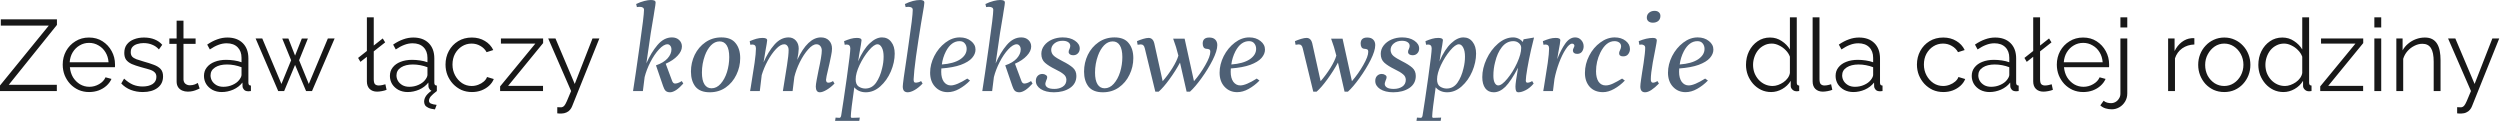 <svg width="842" height="41" viewBox="0 0 842 41" fill="none" xmlns="http://www.w3.org/2000/svg">
<path d="M-8.08388e-07 28.79L16.422 8.628H0.272V6.52H19.176V8.39L2.958 28.552H19.142V30.66H-8.08388e-07V28.79ZM29.998 31C28.728 31 27.55 30.762 26.462 30.286C25.374 29.787 24.433 29.119 23.64 28.28C22.846 27.419 22.223 26.433 21.77 25.322C21.339 24.211 21.124 23.021 21.124 21.752C21.124 20.097 21.498 18.579 22.246 17.196C23.016 15.813 24.07 14.714 25.408 13.898C26.745 13.059 28.264 12.64 29.964 12.64C31.709 12.64 33.228 13.059 34.52 13.898C35.834 14.737 36.866 15.847 37.614 17.23C38.362 18.59 38.736 20.086 38.736 21.718C38.736 21.899 38.736 22.081 38.736 22.262C38.736 22.421 38.724 22.545 38.702 22.636H23.538C23.651 23.905 24.002 25.039 24.592 26.036C25.204 27.011 25.986 27.793 26.938 28.382C27.912 28.949 28.966 29.232 30.1 29.232C31.256 29.232 32.344 28.937 33.364 28.348C34.406 27.759 35.132 26.988 35.54 26.036L37.546 26.58C37.183 27.419 36.628 28.178 35.88 28.858C35.132 29.538 34.248 30.071 33.228 30.456C32.23 30.819 31.154 31 29.998 31ZM23.47 20.97H36.56C36.469 19.678 36.118 18.545 35.506 17.57C34.916 16.595 34.134 15.836 33.16 15.292C32.208 14.725 31.154 14.442 29.998 14.442C28.842 14.442 27.788 14.725 26.836 15.292C25.884 15.836 25.102 16.607 24.49 17.604C23.9 18.579 23.56 19.701 23.47 20.97ZM48.117 31C46.666 31 45.317 30.762 44.071 30.286C42.824 29.81 41.747 29.085 40.841 28.11L41.793 26.478C42.79 27.407 43.787 28.087 44.785 28.518C45.805 28.926 46.881 29.13 48.015 29.13C49.397 29.13 50.519 28.858 51.381 28.314C52.242 27.747 52.673 26.943 52.673 25.9C52.673 25.197 52.457 24.665 52.027 24.302C51.619 23.917 51.018 23.611 50.225 23.384C49.454 23.135 48.525 22.874 47.437 22.602C46.213 22.262 45.181 21.911 44.343 21.548C43.527 21.163 42.903 20.687 42.473 20.12C42.065 19.531 41.861 18.771 41.861 17.842C41.861 16.686 42.144 15.734 42.711 14.986C43.3 14.215 44.093 13.637 45.091 13.252C46.111 12.844 47.244 12.64 48.491 12.64C49.851 12.64 51.052 12.855 52.095 13.286C53.137 13.717 53.987 14.317 54.645 15.088L53.523 16.652C52.888 15.927 52.129 15.394 51.245 15.054C50.383 14.691 49.42 14.51 48.355 14.51C47.629 14.51 46.938 14.612 46.281 14.816C45.623 14.997 45.079 15.315 44.649 15.768C44.241 16.199 44.037 16.799 44.037 17.57C44.037 18.205 44.195 18.703 44.513 19.066C44.83 19.406 45.306 19.701 45.941 19.95C46.575 20.177 47.357 20.426 48.287 20.698C49.624 21.061 50.791 21.435 51.789 21.82C52.786 22.183 53.557 22.659 54.101 23.248C54.645 23.837 54.917 24.665 54.917 25.73C54.917 27.385 54.293 28.677 53.047 29.606C51.8 30.535 50.157 31 48.117 31ZM67.238 29.81C67.057 29.878 66.773 30.003 66.388 30.184C66.003 30.365 65.538 30.524 64.994 30.66C64.45 30.796 63.861 30.864 63.226 30.864C62.569 30.864 61.946 30.739 61.356 30.49C60.789 30.241 60.336 29.867 59.996 29.368C59.656 28.847 59.486 28.212 59.486 27.464V14.782H57.038V12.946H59.486V6.962H61.798V12.946H65.878V14.782H61.798V26.818C61.843 27.453 62.07 27.929 62.478 28.246C62.909 28.563 63.396 28.722 63.94 28.722C64.575 28.722 65.153 28.62 65.674 28.416C66.195 28.189 66.513 28.031 66.626 27.94L67.238 29.81ZM68.699 25.56C68.699 24.449 69.016 23.497 69.651 22.704C70.285 21.888 71.158 21.265 72.269 20.834C73.402 20.381 74.706 20.154 76.179 20.154C77.04 20.154 77.936 20.222 78.865 20.358C79.794 20.494 80.621 20.698 81.347 20.97V19.474C81.347 17.978 80.905 16.788 80.021 15.904C79.137 15.02 77.913 14.578 76.349 14.578C75.397 14.578 74.456 14.759 73.527 15.122C72.62 15.462 71.668 15.972 70.671 16.652L69.787 15.02C70.943 14.227 72.076 13.637 73.187 13.252C74.297 12.844 75.431 12.64 76.587 12.64C78.763 12.64 80.486 13.263 81.755 14.51C83.024 15.757 83.659 17.479 83.659 19.678V27.872C83.659 28.189 83.727 28.427 83.863 28.586C83.999 28.722 84.214 28.801 84.509 28.824V30.66C84.26 30.683 84.044 30.705 83.863 30.728C83.681 30.751 83.546 30.751 83.455 30.728C82.888 30.705 82.457 30.524 82.163 30.184C81.868 29.844 81.71 29.481 81.687 29.096L81.653 27.804C80.859 28.824 79.828 29.617 78.559 30.184C77.29 30.728 75.998 31 74.683 31C73.549 31 72.518 30.762 71.589 30.286C70.682 29.787 69.968 29.13 69.447 28.314C68.948 27.475 68.699 26.557 68.699 25.56ZM80.565 26.92C80.814 26.603 81.007 26.297 81.143 26.002C81.279 25.707 81.347 25.447 81.347 25.22V22.636C80.576 22.341 79.772 22.115 78.933 21.956C78.117 21.797 77.29 21.718 76.451 21.718C74.796 21.718 73.459 22.047 72.439 22.704C71.419 23.361 70.909 24.257 70.909 25.39C70.909 26.047 71.079 26.671 71.419 27.26C71.759 27.827 72.257 28.303 72.915 28.688C73.572 29.051 74.343 29.232 75.227 29.232C76.338 29.232 77.369 29.017 78.321 28.586C79.296 28.155 80.043 27.6 80.565 26.92ZM110.427 12.946H112.705L105.089 30.66H103.083L99.377 21.854L95.705 30.66H93.699L86.083 12.946H88.327L94.787 28.28L98.051 20.29L95.059 12.98H97.133L99.377 18.726L101.655 12.98H103.695L100.737 20.29L104.001 28.28L110.427 12.946ZM121.392 20.834L120.61 19.508L128.906 12.946L129.722 14.272L121.392 20.834ZM123.568 5.84H125.88V26.648C125.88 27.532 126.028 28.11 126.322 28.382C126.64 28.654 127.036 28.79 127.512 28.79C127.92 28.79 128.328 28.745 128.736 28.654C129.144 28.563 129.496 28.473 129.79 28.382L130.198 30.252C129.768 30.433 129.235 30.581 128.6 30.694C127.988 30.807 127.456 30.864 127.002 30.864C125.96 30.864 125.121 30.558 124.486 29.946C123.874 29.334 123.568 28.495 123.568 27.43V5.84ZM131.32 25.56C131.32 24.449 131.637 23.497 132.272 22.704C132.907 21.888 133.779 21.265 134.89 20.834C136.023 20.381 137.327 20.154 138.8 20.154C139.661 20.154 140.557 20.222 141.486 20.358C142.415 20.494 143.243 20.698 143.968 20.97V19.474C143.968 17.978 143.526 16.788 142.642 15.904C141.758 15.02 140.534 14.578 138.97 14.578C138.018 14.578 137.077 14.759 136.148 15.122C135.241 15.462 134.289 15.972 133.292 16.652L132.408 15.02C133.564 14.227 134.697 13.637 135.808 13.252C136.919 12.844 138.052 12.64 139.208 12.64C141.384 12.64 143.107 13.263 144.376 14.51C145.645 15.757 146.28 17.479 146.28 19.678V27.872C146.28 28.189 146.348 28.427 146.484 28.586C146.62 28.722 146.835 28.801 147.13 28.824V30.66C146.881 30.683 146.665 30.705 146.484 30.728C146.303 30.751 146.167 30.751 146.076 30.728C145.509 30.705 145.079 30.524 144.784 30.184C144.489 29.844 144.331 29.481 144.308 29.096L144.274 27.804C143.481 28.824 142.449 29.617 141.18 30.184C139.911 30.728 138.619 31 137.304 31C136.171 31 135.139 30.762 134.21 30.286C133.303 29.787 132.589 29.13 132.068 28.314C131.569 27.475 131.32 26.557 131.32 25.56ZM143.186 26.92C143.435 26.603 143.628 26.297 143.764 26.002C143.9 25.707 143.968 25.447 143.968 25.22V22.636C143.197 22.341 142.393 22.115 141.554 21.956C140.738 21.797 139.911 21.718 139.072 21.718C137.417 21.718 136.08 22.047 135.06 22.704C134.04 23.361 133.53 24.257 133.53 25.39C133.53 26.047 133.7 26.671 134.04 27.26C134.38 27.827 134.879 28.303 135.536 28.688C136.193 29.051 136.964 29.232 137.848 29.232C138.959 29.232 139.99 29.017 140.942 28.586C141.917 28.155 142.665 27.6 143.186 26.92ZM142.846 34.23C142.846 33.527 143.095 32.836 143.594 32.156C144.115 31.499 144.886 30.819 145.906 30.116H146.552L147.13 30.66C146.201 31.363 145.521 31.963 145.09 32.462C144.682 32.983 144.478 33.471 144.478 33.924C144.478 34.355 144.693 34.672 145.124 34.876C145.577 35.08 146.223 35.227 147.062 35.318L146.484 36.848C145.509 36.735 144.75 36.542 144.206 36.27C143.685 36.021 143.322 35.715 143.118 35.352C142.937 34.989 142.846 34.615 142.846 34.23ZM158.959 31C157.667 31 156.477 30.762 155.389 30.286C154.324 29.787 153.383 29.107 152.567 28.246C151.774 27.385 151.151 26.399 150.697 25.288C150.267 24.177 150.051 22.999 150.051 21.752C150.051 20.075 150.425 18.545 151.173 17.162C151.921 15.779 152.964 14.68 154.301 13.864C155.639 13.048 157.18 12.64 158.925 12.64C160.58 12.64 162.042 13.025 163.311 13.796C164.581 14.544 165.521 15.564 166.133 16.856L163.889 17.57C163.391 16.663 162.688 15.961 161.781 15.462C160.897 14.941 159.911 14.68 158.823 14.68C157.645 14.68 156.568 14.986 155.593 15.598C154.619 16.21 153.837 17.049 153.247 18.114C152.681 19.179 152.397 20.392 152.397 21.752C152.397 23.089 152.692 24.302 153.281 25.39C153.871 26.478 154.653 27.351 155.627 28.008C156.602 28.643 157.679 28.96 158.857 28.96C159.628 28.96 160.365 28.824 161.067 28.552C161.793 28.28 162.416 27.917 162.937 27.464C163.481 26.988 163.844 26.478 164.025 25.934L166.303 26.614C165.986 27.453 165.453 28.212 164.705 28.892C163.98 29.549 163.119 30.071 162.121 30.456C161.147 30.819 160.093 31 158.959 31ZM168.439 29.096L180.305 14.68H168.711V12.946H182.923V14.51L171.125 28.926H182.889V30.66H168.439V29.096ZM187.69 36.1C188.007 36.123 188.313 36.134 188.608 36.134C188.902 36.157 189.118 36.145 189.254 36.1C189.526 36.055 189.786 35.896 190.036 35.624C190.285 35.352 190.58 34.831 190.92 34.06C191.26 33.289 191.736 32.156 192.348 30.66L184.63 12.946H187.078L193.572 28.28L199.556 12.946H201.868L192.688 35.794C192.529 36.225 192.291 36.621 191.974 36.984C191.656 37.369 191.26 37.664 190.784 37.868C190.33 38.095 189.764 38.219 189.084 38.242C188.88 38.265 188.664 38.265 188.438 38.242C188.234 38.242 187.984 38.219 187.69 38.174V36.1ZM588.051 21.854C588.051 20.177 588.391 18.647 589.071 17.264C589.773 15.859 590.737 14.737 591.961 13.898C593.185 13.059 594.579 12.64 596.143 12.64C597.616 12.64 598.931 13.037 600.087 13.83C601.265 14.601 602.183 15.541 602.841 16.652V5.84H605.153V27.872C605.153 28.189 605.221 28.427 605.357 28.586C605.493 28.722 605.697 28.801 605.969 28.824V30.66C605.515 30.728 605.164 30.751 604.915 30.728C604.439 30.705 604.019 30.513 603.657 30.15C603.294 29.787 603.113 29.391 603.113 28.96V27.226C602.41 28.382 601.458 29.3 600.257 29.98C599.055 30.66 597.809 31 596.517 31C595.293 31 594.159 30.751 593.117 30.252C592.097 29.753 591.201 29.073 590.431 28.212C589.683 27.351 589.093 26.376 588.663 25.288C588.255 24.177 588.051 23.033 588.051 21.854ZM602.841 24.574V19.1C602.546 18.284 602.07 17.547 601.413 16.89C600.755 16.21 600.007 15.677 599.169 15.292C598.353 14.884 597.537 14.68 596.721 14.68C595.769 14.68 594.907 14.884 594.137 15.292C593.366 15.677 592.697 16.21 592.131 16.89C591.587 17.57 591.167 18.341 590.873 19.202C590.578 20.063 590.431 20.947 590.431 21.854C590.431 22.806 590.589 23.713 590.907 24.574C591.247 25.435 591.723 26.206 592.335 26.886C592.947 27.543 593.649 28.053 594.443 28.416C595.236 28.779 596.097 28.96 597.027 28.96C597.616 28.96 598.228 28.847 598.863 28.62C599.497 28.393 600.098 28.087 600.665 27.702C601.254 27.294 601.741 26.818 602.127 26.274C602.512 25.73 602.75 25.163 602.841 24.574ZM610.493 5.84H612.805V26.648C612.805 27.532 612.964 28.11 613.281 28.382C613.598 28.654 613.984 28.79 614.437 28.79C614.845 28.79 615.253 28.745 615.661 28.654C616.069 28.563 616.42 28.473 616.715 28.382L617.123 30.252C616.692 30.433 616.16 30.581 615.525 30.694C614.913 30.807 614.38 30.864 613.927 30.864C612.884 30.864 612.046 30.558 611.411 29.946C610.799 29.334 610.493 28.495 610.493 27.43V5.84ZM618.227 25.56C618.227 24.449 618.544 23.497 619.179 22.704C619.813 21.888 620.686 21.265 621.797 20.834C622.93 20.381 624.233 20.154 625.707 20.154C626.568 20.154 627.463 20.222 628.393 20.358C629.322 20.494 630.149 20.698 630.875 20.97V19.474C630.875 17.978 630.433 16.788 629.549 15.904C628.665 15.02 627.441 14.578 625.877 14.578C624.925 14.578 623.984 14.759 623.055 15.122C622.148 15.462 621.196 15.972 620.199 16.652L619.315 15.02C620.471 14.227 621.604 13.637 622.715 13.252C623.825 12.844 624.959 12.64 626.115 12.64C628.291 12.64 630.013 13.263 631.283 14.51C632.552 15.757 633.187 17.479 633.187 19.678V27.872C633.187 28.189 633.255 28.427 633.391 28.586C633.527 28.722 633.742 28.801 634.037 28.824V30.66C633.787 30.683 633.572 30.705 633.391 30.728C633.209 30.751 633.073 30.751 632.983 30.728C632.416 30.705 631.985 30.524 631.691 30.184C631.396 29.844 631.237 29.481 631.215 29.096L631.181 27.804C630.387 28.824 629.356 29.617 628.087 30.184C626.817 30.728 625.525 31 624.211 31C623.077 31 622.046 30.762 621.117 30.286C620.21 29.787 619.496 29.13 618.975 28.314C618.476 27.475 618.227 26.557 618.227 25.56ZM630.093 26.92C630.342 26.603 630.535 26.297 630.671 26.002C630.807 25.707 630.875 25.447 630.875 25.22V22.636C630.104 22.341 629.299 22.115 628.461 21.956C627.645 21.797 626.817 21.718 625.979 21.718C624.324 21.718 622.987 22.047 621.967 22.704C620.947 23.361 620.437 24.257 620.437 25.39C620.437 26.047 620.607 26.671 620.947 27.26C621.287 27.827 621.785 28.303 622.443 28.688C623.1 29.051 623.871 29.232 624.755 29.232C625.865 29.232 626.897 29.017 627.849 28.586C628.823 28.155 629.571 27.6 630.093 26.92ZM654.532 31C653.24 31 652.05 30.762 650.962 30.286C649.897 29.787 648.956 29.107 648.14 28.246C647.347 27.385 646.723 26.399 646.27 25.288C645.839 24.177 645.624 22.999 645.624 21.752C645.624 20.075 645.998 18.545 646.746 17.162C647.494 15.779 648.537 14.68 649.874 13.864C651.211 13.048 652.753 12.64 654.498 12.64C656.153 12.64 657.615 13.025 658.884 13.796C660.153 14.544 661.094 15.564 661.706 16.856L659.462 17.57C658.963 16.663 658.261 15.961 657.354 15.462C656.47 14.941 655.484 14.68 654.396 14.68C653.217 14.68 652.141 14.986 651.166 15.598C650.191 16.21 649.409 17.049 648.82 18.114C648.253 19.179 647.97 20.392 647.97 21.752C647.97 23.089 648.265 24.302 648.854 25.39C649.443 26.478 650.225 27.351 651.2 28.008C652.175 28.643 653.251 28.96 654.43 28.96C655.201 28.96 655.937 28.824 656.64 28.552C657.365 28.28 657.989 27.917 658.51 27.464C659.054 26.988 659.417 26.478 659.598 25.934L661.876 26.614C661.559 27.453 661.026 28.212 660.278 28.892C659.553 29.549 658.691 30.071 657.694 30.456C656.719 30.819 655.665 31 654.532 31ZM664.08 25.56C664.08 24.449 664.397 23.497 665.032 22.704C665.667 21.888 666.539 21.265 667.65 20.834C668.783 20.381 670.087 20.154 671.56 20.154C672.421 20.154 673.317 20.222 674.246 20.358C675.175 20.494 676.003 20.698 676.728 20.97V19.474C676.728 17.978 676.286 16.788 675.402 15.904C674.518 15.02 673.294 14.578 671.73 14.578C670.778 14.578 669.837 14.759 668.908 15.122C668.001 15.462 667.049 15.972 666.052 16.652L665.168 15.02C666.324 14.227 667.457 13.637 668.568 13.252C669.679 12.844 670.812 12.64 671.968 12.64C674.144 12.64 675.867 13.263 677.136 14.51C678.405 15.757 679.04 17.479 679.04 19.678V27.872C679.04 28.189 679.108 28.427 679.244 28.586C679.38 28.722 679.595 28.801 679.89 28.824V30.66C679.641 30.683 679.425 30.705 679.244 30.728C679.063 30.751 678.927 30.751 678.836 30.728C678.269 30.705 677.839 30.524 677.544 30.184C677.249 29.844 677.091 29.481 677.068 29.096L677.034 27.804C676.241 28.824 675.209 29.617 673.94 30.184C672.671 30.728 671.379 31 670.064 31C668.931 31 667.899 30.762 666.97 30.286C666.063 29.787 665.349 29.13 664.828 28.314C664.329 27.475 664.08 26.557 664.08 25.56ZM675.946 26.92C676.195 26.603 676.388 26.297 676.524 26.002C676.66 25.707 676.728 25.447 676.728 25.22V22.636C675.957 22.341 675.153 22.115 674.314 21.956C673.498 21.797 672.671 21.718 671.832 21.718C670.177 21.718 668.84 22.047 667.82 22.704C666.8 23.361 666.29 24.257 666.29 25.39C666.29 26.047 666.46 26.671 666.8 27.26C667.14 27.827 667.639 28.303 668.296 28.688C668.953 29.051 669.724 29.232 670.608 29.232C671.719 29.232 672.75 29.017 673.702 28.586C674.677 28.155 675.425 27.6 675.946 26.92ZM682.607 20.834L681.825 19.508L690.121 12.946L690.937 14.272L682.607 20.834ZM684.783 5.84H687.095V26.648C687.095 27.532 687.243 28.11 687.537 28.382C687.855 28.654 688.251 28.79 688.727 28.79C689.135 28.79 689.543 28.745 689.951 28.654C690.359 28.563 690.711 28.473 691.005 28.382L691.413 30.252C690.983 30.433 690.45 30.581 689.815 30.694C689.203 30.807 688.671 30.864 688.217 30.864C687.175 30.864 686.336 30.558 685.701 29.946C685.089 29.334 684.783 28.495 684.783 27.43V5.84ZM701.613 31C700.344 31 699.165 30.762 698.077 30.286C696.989 29.787 696.048 29.119 695.255 28.28C694.462 27.419 693.838 26.433 693.385 25.322C692.954 24.211 692.739 23.021 692.739 21.752C692.739 20.097 693.113 18.579 693.861 17.196C694.632 15.813 695.686 14.714 697.023 13.898C698.36 13.059 699.879 12.64 701.579 12.64C703.324 12.64 704.843 13.059 706.135 13.898C707.45 14.737 708.481 15.847 709.229 17.23C709.977 18.59 710.351 20.086 710.351 21.718C710.351 21.899 710.351 22.081 710.351 22.262C710.351 22.421 710.34 22.545 710.317 22.636H695.153C695.266 23.905 695.618 25.039 696.207 26.036C696.819 27.011 697.601 27.793 698.553 28.382C699.528 28.949 700.582 29.232 701.715 29.232C702.871 29.232 703.959 28.937 704.979 28.348C706.022 27.759 706.747 26.988 707.155 26.036L709.161 26.58C708.798 27.419 708.243 28.178 707.495 28.858C706.747 29.538 705.863 30.071 704.843 30.456C703.846 30.819 702.769 31 701.613 31ZM695.085 20.97H708.175C708.084 19.678 707.733 18.545 707.121 17.57C706.532 16.595 705.75 15.836 704.775 15.292C703.823 14.725 702.769 14.442 701.613 14.442C700.457 14.442 699.403 14.725 698.451 15.292C697.499 15.836 696.717 16.607 696.105 17.604C695.516 18.579 695.176 19.701 695.085 20.97ZM711.266 36.814C710.518 36.814 709.816 36.712 709.158 36.508C708.478 36.304 707.889 35.964 707.39 35.488L708.512 33.924C708.852 34.241 709.249 34.457 709.702 34.57C710.133 34.683 710.564 34.74 710.994 34.74C711.538 34.74 712.048 34.604 712.524 34.332C713 34.06 713.386 33.675 713.68 33.176C713.998 32.7 714.156 32.167 714.156 31.578V12.946H716.468V31.442C716.468 32.485 716.219 33.414 715.72 34.23C715.222 35.046 714.576 35.681 713.782 36.134C712.989 36.587 712.15 36.814 711.266 36.814ZM714.156 9.24V5.84H716.468V9.24H714.156ZM739.061 14.986C737.52 15.031 736.16 15.462 734.981 16.278C733.825 17.094 733.009 18.216 732.533 19.644V30.66H730.221V12.946H732.397V17.196C733.009 15.949 733.814 14.941 734.811 14.17C735.831 13.399 736.908 12.969 738.041 12.878C738.268 12.855 738.46 12.844 738.619 12.844C738.8 12.844 738.948 12.855 739.061 12.878V14.986ZM749.124 31C747.855 31 746.676 30.762 745.588 30.286C744.523 29.787 743.594 29.119 742.8 28.28C742.03 27.419 741.429 26.444 740.998 25.356C740.568 24.245 740.352 23.078 740.352 21.854C740.352 20.585 740.568 19.406 740.998 18.318C741.429 17.207 742.041 16.233 742.834 15.394C743.628 14.533 744.557 13.864 745.622 13.388C746.71 12.889 747.889 12.64 749.158 12.64C750.428 12.64 751.595 12.889 752.66 13.388C753.726 13.864 754.655 14.533 755.448 15.394C756.242 16.233 756.854 17.207 757.284 18.318C757.715 19.406 757.93 20.585 757.93 21.854C757.93 23.078 757.715 24.245 757.284 25.356C756.854 26.444 756.242 27.419 755.448 28.28C754.678 29.119 753.748 29.787 752.66 30.286C751.595 30.762 750.416 31 749.124 31ZM742.698 21.888C742.698 23.203 742.982 24.404 743.548 25.492C744.138 26.557 744.92 27.407 745.894 28.042C746.869 28.654 747.946 28.96 749.124 28.96C750.303 28.96 751.38 28.643 752.354 28.008C753.329 27.373 754.111 26.512 754.7 25.424C755.29 24.313 755.584 23.112 755.584 21.82C755.584 20.505 755.29 19.304 754.7 18.216C754.111 17.128 753.329 16.267 752.354 15.632C751.38 14.997 750.303 14.68 749.124 14.68C747.946 14.68 746.869 15.009 745.894 15.666C744.942 16.323 744.172 17.196 743.582 18.284C742.993 19.349 742.698 20.551 742.698 21.888ZM760.607 21.854C760.607 20.177 760.947 18.647 761.627 17.264C762.33 15.859 763.293 14.737 764.517 13.898C765.741 13.059 767.135 12.64 768.699 12.64C770.172 12.64 771.487 13.037 772.643 13.83C773.822 14.601 774.74 15.541 775.397 16.652V5.84H777.709V27.872C777.709 28.189 777.777 28.427 777.913 28.586C778.049 28.722 778.253 28.801 778.525 28.824V30.66C778.072 30.728 777.72 30.751 777.471 30.728C776.995 30.705 776.576 30.513 776.213 30.15C775.85 29.787 775.669 29.391 775.669 28.96V27.226C774.966 28.382 774.014 29.3 772.813 29.98C771.612 30.66 770.365 31 769.073 31C767.849 31 766.716 30.751 765.673 30.252C764.653 29.753 763.758 29.073 762.987 28.212C762.239 27.351 761.65 26.376 761.219 25.288C760.811 24.177 760.607 23.033 760.607 21.854ZM775.397 24.574V19.1C775.102 18.284 774.626 17.547 773.969 16.89C773.312 16.21 772.564 15.677 771.725 15.292C770.909 14.884 770.093 14.68 769.277 14.68C768.325 14.68 767.464 14.884 766.693 15.292C765.922 15.677 765.254 16.21 764.687 16.89C764.143 17.57 763.724 18.341 763.429 19.202C763.134 20.063 762.987 20.947 762.987 21.854C762.987 22.806 763.146 23.713 763.463 24.574C763.803 25.435 764.279 26.206 764.891 26.886C765.503 27.543 766.206 28.053 766.999 28.416C767.792 28.779 768.654 28.96 769.583 28.96C770.172 28.96 770.784 28.847 771.419 28.62C772.054 28.393 772.654 28.087 773.221 27.702C773.81 27.294 774.298 26.818 774.683 26.274C775.068 25.73 775.306 25.163 775.397 24.574ZM781.452 29.096L793.318 14.68H781.724V12.946H795.936V14.51L784.138 28.926H795.902V30.66H781.452V29.096ZM799.682 30.66V12.946H801.994V30.66H799.682ZM799.682 9.24V5.84H801.994V9.24H799.682ZM821.978 30.66H819.666V20.766C819.666 18.681 819.36 17.162 818.748 16.21C818.136 15.235 817.173 14.748 815.858 14.748C814.952 14.748 814.056 14.975 813.172 15.428C812.288 15.859 811.506 16.459 810.826 17.23C810.169 17.978 809.693 18.839 809.398 19.814V30.66H807.086V12.946H809.194V16.958C809.67 16.097 810.294 15.349 811.064 14.714C811.835 14.057 812.708 13.547 813.682 13.184C814.657 12.821 815.666 12.64 816.708 12.64C817.683 12.64 818.51 12.821 819.19 13.184C819.87 13.547 820.414 14.068 820.822 14.748C821.23 15.405 821.525 16.21 821.706 17.162C821.888 18.091 821.978 19.134 821.978 20.29V30.66ZM827.563 36.1C827.881 36.123 828.187 36.134 828.481 36.134C828.776 36.157 828.991 36.145 829.127 36.1C829.399 36.055 829.66 35.896 829.909 35.624C830.159 35.352 830.453 34.831 830.793 34.06C831.133 33.289 831.609 32.156 832.221 30.66L824.503 12.946H826.951L833.445 28.28L839.429 12.946H841.741L832.561 35.794C832.403 36.225 832.165 36.621 831.847 36.984C831.53 37.369 831.133 37.664 830.657 37.868C830.204 38.095 829.637 38.219 828.957 38.242C828.753 38.265 828.538 38.265 828.311 38.242C828.107 38.242 827.858 38.219 827.563 38.174V36.1Z" fill="#181818"/>
<path d="M230.132 28.14C229.32 29.064 228.522 29.792 227.738 30.324C226.954 30.828 226.268 31.08 225.68 31.08C225.036 31.08 224.532 30.912 224.168 30.576C223.832 30.212 223.552 29.68 223.328 28.98L220.934 22.008C222.67 21.42 223.972 20.636 224.84 19.656C225.708 18.676 226.142 17.682 226.142 16.674C226.142 16.114 226.002 15.68 225.722 15.372C225.47 15.064 225.162 14.91 224.798 14.91C223.958 14.91 223.006 15.484 221.942 16.632C220.906 17.752 219.94 19.18 219.044 20.916C218.176 22.624 217.532 24.304 217.112 25.956L216.524 30.66H213.206C213.738 27.328 214.48 22.26 215.432 15.456C216.412 8.652 216.902 4.606 216.902 3.318C216.902 2.982 216.776 2.73 216.524 2.562C216.272 2.394 215.936 2.31 215.516 2.31C215.096 2.31 214.76 2.338 214.508 2.394L214.256 1.344C215.18 0.896 216.09 0.56 216.986 0.336C217.882 0.112 218.624 3.33786e-05 219.212 3.33786e-05C219.772 3.33786e-05 220.178 0.07 220.43 0.21C220.682 0.322 220.808 0.56 220.808 0.924C220.808 1.232 220.668 2.184 220.388 3.78C220.304 4.34 220.22 4.886 220.136 5.418C220.052 5.922 219.968 6.412 219.884 6.888L219.17 11.172L217.7 21.336C218.764 18.9 220.01 16.842 221.438 15.162C222.894 13.454 224.518 12.6 226.31 12.6C227.318 12.6 228.13 12.894 228.746 13.482C229.362 14.07 229.67 14.798 229.67 15.666C229.67 16.702 229.18 17.738 228.2 18.774C227.248 19.81 225.918 20.706 224.21 21.462L226.31 27.09C226.534 27.79 226.884 28.14 227.36 28.14C227.584 28.14 227.892 28.084 228.284 27.972C228.704 27.832 229.152 27.608 229.628 27.3L230.132 28.14ZM242.96 12.6C245.144 12.6 246.74 13.244 247.748 14.532C248.784 15.792 249.302 17.472 249.302 19.572C249.302 21.56 248.868 23.436 248 25.2C247.16 26.964 245.956 28.392 244.388 29.484C242.848 30.548 241.07 31.08 239.054 31.08C236.87 31.08 235.26 30.45 234.224 29.19C233.216 27.902 232.712 26.208 232.712 24.108C232.712 22.12 233.132 20.244 233.972 18.48C234.84 16.716 236.044 15.302 237.584 14.238C239.152 13.146 240.944 12.6 242.96 12.6ZM242.372 13.944C241.28 13.944 240.3 14.392 239.432 15.288C238.592 16.184 237.92 17.318 237.416 18.69C236.744 20.538 236.408 22.456 236.408 24.444C236.408 26.18 236.688 27.496 237.248 28.392C237.808 29.288 238.606 29.736 239.642 29.736C240.79 29.736 241.812 29.232 242.708 28.224C243.632 27.188 244.346 25.872 244.85 24.276C245.354 22.624 245.606 20.944 245.606 19.236C245.606 17.5 245.326 16.184 244.766 15.288C244.206 14.392 243.408 13.944 242.372 13.944ZM281.061 28.14C280.193 29.036 279.297 29.75 278.373 30.282C277.477 30.814 276.721 31.08 276.105 31.08C275.657 31.08 275.321 30.912 275.097 30.576C274.873 30.24 274.761 29.778 274.761 29.19C274.761 28.714 274.859 27.958 275.055 26.922C275.251 25.886 275.461 24.808 275.685 23.688C276.413 20.384 276.777 18.172 276.777 17.052C276.777 16.408 276.609 15.89 276.273 15.498C275.965 15.106 275.531 14.91 274.971 14.91C274.131 14.91 273.207 15.484 272.199 16.632C271.191 17.752 270.253 19.18 269.385 20.916C268.545 22.624 267.929 24.29 267.537 25.914L266.949 30.66H263.673C264.261 27.16 264.723 24.276 265.059 22.008C265.423 19.712 265.605 18.004 265.605 16.884C265.605 16.268 265.465 15.792 265.185 15.456C264.933 15.092 264.569 14.91 264.093 14.91C263.281 14.91 262.371 15.442 261.363 16.506C260.383 17.542 259.445 18.872 258.549 20.496C257.681 22.12 257.009 23.73 256.533 25.326V25.41L255.903 30.66H252.627C252.655 30.464 252.725 30.072 252.837 29.484C253.397 26.124 253.831 23.366 254.139 21.21C254.447 19.026 254.601 17.402 254.601 16.338C254.601 15.442 254.195 14.994 253.383 14.994C253.159 14.994 252.935 15.022 252.711 15.078L252.501 13.86C253.313 13.524 254.055 13.258 254.727 13.062C255.427 12.866 256.127 12.768 256.827 12.768C257.863 12.768 258.381 13.034 258.381 13.566C258.381 13.874 258.171 15.162 257.751 17.43C257.667 18.074 257.569 18.69 257.457 19.278C257.345 19.866 257.247 20.44 257.163 21C258.199 18.62 259.417 16.632 260.817 15.036C262.245 13.412 263.841 12.6 265.605 12.6C266.585 12.6 267.397 12.95 268.041 13.65C268.685 14.35 269.007 15.26 269.007 16.38C269.007 17.22 268.839 18.48 268.503 20.16C270.883 15.12 273.543 12.6 276.483 12.6C277.631 12.6 278.541 12.95 279.213 13.65C279.885 14.35 280.221 15.26 280.221 16.38C280.221 16.996 280.123 17.766 279.927 18.69C279.759 19.586 279.577 20.468 279.381 21.336C279.185 22.176 279.059 22.722 279.003 22.974C278.471 25.158 278.205 26.46 278.205 26.88C278.205 27.104 278.261 27.328 278.373 27.552C278.485 27.748 278.695 27.846 279.003 27.846C279.479 27.846 279.997 27.664 280.557 27.3L281.061 28.14ZM297.053 12.6C298.369 12.6 299.405 13.104 300.161 14.112C300.945 15.092 301.337 16.408 301.337 18.06C301.337 20.02 300.903 22.022 300.035 24.066C299.167 26.082 297.977 27.762 296.465 29.106C294.981 30.422 293.357 31.08 291.593 31.08C290.753 31.08 289.997 30.926 289.325 30.618C288.653 30.31 288.121 29.904 287.729 29.4C286.973 34.636 286.581 37.898 286.553 39.186C286.553 39.522 286.679 39.69 286.931 39.69L289.577 39.606L289.409 40.698H281.261L281.429 39.606L282.731 39.69C283.039 39.662 283.235 39.382 283.319 38.85C283.795 35.966 284.425 31.738 285.209 26.166C285.993 20.594 286.385 17.318 286.385 16.338C286.385 15.442 285.979 14.994 285.167 14.994C284.943 14.994 284.719 15.022 284.495 15.078L284.285 13.86C285.097 13.524 285.839 13.258 286.511 13.062C287.211 12.866 287.911 12.768 288.611 12.768C289.647 12.768 290.165 13.034 290.165 13.566C290.165 13.902 289.885 15.61 289.325 18.69C289.269 19.222 289.157 19.88 288.989 20.664C290.221 17.892 291.537 15.862 292.937 14.574C294.337 13.258 295.709 12.6 297.053 12.6ZM297.095 23.016C297.431 21.7 297.599 20.384 297.599 19.068C297.599 17.78 297.403 16.772 297.011 16.044C296.619 15.288 296.129 14.91 295.541 14.91C294.757 14.91 293.777 15.61 292.601 17.01C291.425 18.41 290.389 20.048 289.493 21.924C288.625 23.8 288.191 25.396 288.191 26.712C288.191 27.888 288.527 28.7 289.199 29.148C289.899 29.596 290.641 29.82 291.425 29.82C292.909 29.82 294.113 29.176 295.037 27.888C295.961 26.572 296.647 24.948 297.095 23.016ZM307.413 3.318C307.413 2.982 307.287 2.73 307.035 2.562C306.783 2.394 306.447 2.31 306.027 2.31C305.607 2.31 305.271 2.338 305.019 2.394L304.767 1.344C306.643 0.448 308.365 3.33786e-05 309.933 3.33786e-05C310.381 3.33786e-05 310.717 0.07 310.941 0.21C311.193 0.322 311.319 0.56 311.319 0.924C311.319 1.344 311.137 2.562 310.773 4.578L310.185 8.022C309.569 11.83 309.009 15.512 308.505 19.068C308.029 22.624 307.763 25.172 307.707 26.712C307.707 27.048 307.749 27.328 307.833 27.552C307.945 27.748 308.169 27.846 308.505 27.846C308.701 27.846 308.953 27.804 309.261 27.72C309.597 27.636 309.919 27.496 310.227 27.3L310.731 28.14C309.863 29.064 308.967 29.792 308.043 30.324C307.147 30.828 306.363 31.08 305.691 31.08C305.187 31.08 304.781 30.926 304.473 30.618C304.193 30.282 304.053 29.792 304.053 29.148C304.053 28.392 304.515 24.99 305.439 18.942L305.985 15.12C306.937 8.708 307.413 4.774 307.413 3.318ZM328.553 16.716C328.553 17.696 328.161 18.634 327.377 19.53C326.593 20.426 325.333 21.196 323.597 21.84C321.889 22.456 319.705 22.862 317.045 23.058C317.017 23.31 317.003 23.688 317.003 24.192C317.003 25.592 317.297 26.712 317.885 27.552C318.501 28.364 319.285 28.77 320.237 28.77C321.497 28.77 323.345 28 325.781 26.46L326.705 27.132C325.585 28.28 324.367 29.218 323.051 29.946C321.763 30.674 320.475 31.038 319.187 31.038C317.479 31.038 316.065 30.436 314.945 29.232C313.825 28.028 313.265 26.446 313.265 24.486C313.265 22.61 313.727 20.748 314.651 18.9C315.603 17.052 316.849 15.54 318.389 14.364C319.929 13.188 321.553 12.6 323.261 12.6C324.773 12.6 326.033 13.006 327.041 13.818C328.049 14.602 328.553 15.568 328.553 16.716ZM323.177 13.86C321.329 13.86 319.803 14.994 318.599 17.262C317.871 18.69 317.409 20.174 317.213 21.714C319.873 21.518 321.931 20.944 323.387 19.992C324.843 19.012 325.571 17.836 325.571 16.464C325.571 15.736 325.361 15.12 324.941 14.616C324.549 14.112 323.961 13.86 323.177 13.86ZM347.764 28.14C346.952 29.064 346.154 29.792 345.37 30.324C344.586 30.828 343.9 31.08 343.312 31.08C342.668 31.08 342.164 30.912 341.8 30.576C341.464 30.212 341.184 29.68 340.96 28.98L338.566 22.008C340.302 21.42 341.604 20.636 342.472 19.656C343.34 18.676 343.774 17.682 343.774 16.674C343.774 16.114 343.634 15.68 343.354 15.372C343.102 15.064 342.794 14.91 342.43 14.91C341.59 14.91 340.638 15.484 339.574 16.632C338.538 17.752 337.572 19.18 336.676 20.916C335.808 22.624 335.164 24.304 334.744 25.956L334.156 30.66H330.838C331.37 27.328 332.112 22.26 333.064 15.456C334.044 8.652 334.534 4.606 334.534 3.318C334.534 2.982 334.408 2.73 334.156 2.562C333.904 2.394 333.568 2.31 333.148 2.31C332.728 2.31 332.392 2.338 332.14 2.394L331.888 1.344C332.812 0.896 333.722 0.56 334.618 0.336C335.514 0.112 336.256 3.33786e-05 336.844 3.33786e-05C337.404 3.33786e-05 337.81 0.07 338.062 0.21C338.314 0.322 338.44 0.56 338.44 0.924C338.44 1.232 338.3 2.184 338.02 3.78C337.936 4.34 337.852 4.886 337.768 5.418C337.684 5.922 337.6 6.412 337.516 6.888L336.802 11.172L335.332 21.336C336.396 18.9 337.642 16.842 339.07 15.162C340.526 13.454 342.15 12.6 343.942 12.6C344.95 12.6 345.762 12.894 346.378 13.482C346.994 14.07 347.302 14.798 347.302 15.666C347.302 16.702 346.812 17.738 345.832 18.774C344.88 19.81 343.55 20.706 341.842 21.462L343.942 27.09C344.166 27.79 344.516 28.14 344.992 28.14C345.216 28.14 345.524 28.084 345.916 27.972C346.336 27.832 346.784 27.608 347.26 27.3L347.764 28.14ZM361.433 18.606C361.013 18.606 360.649 18.508 360.341 18.312C360.061 18.088 359.921 17.822 359.921 17.514C359.921 17.15 360.019 16.8 360.215 16.464C360.383 16.072 360.467 15.736 360.467 15.456C360.467 14.924 360.229 14.504 359.753 14.196C359.305 13.888 358.675 13.734 357.863 13.734C356.743 13.734 355.819 14.042 355.091 14.658C354.391 15.246 354.041 15.974 354.041 16.842C354.069 17.654 354.391 18.326 355.007 18.858C355.651 19.39 356.617 19.978 357.905 20.622C359.417 21.378 360.565 22.106 361.349 22.806C362.133 23.506 362.525 24.43 362.525 25.578C362.525 27.314 361.797 28.672 360.341 29.652C358.885 30.604 357.093 31.08 354.965 31.08C353.117 31.08 351.633 30.716 350.513 29.988C349.421 29.26 348.875 28.35 348.875 27.258C348.875 26.558 349.071 25.998 349.463 25.578C349.883 25.13 350.415 24.906 351.059 24.906C351.507 24.906 351.885 25.018 352.193 25.242C352.529 25.438 352.697 25.69 352.697 25.998C352.697 26.306 352.585 26.684 352.361 27.132C352.165 27.664 352.067 28.028 352.067 28.224C352.067 28.756 352.319 29.176 352.823 29.484C353.327 29.792 354.083 29.946 355.091 29.946C356.211 29.946 357.163 29.694 357.947 29.19C358.759 28.658 359.165 27.874 359.165 26.838C359.137 26.082 358.815 25.466 358.199 24.99C357.611 24.486 356.701 23.94 355.469 23.352C353.929 22.596 352.753 21.854 351.941 21.126C351.129 20.398 350.723 19.404 350.723 18.144C350.723 17.108 351.045 16.17 351.689 15.33C352.361 14.462 353.243 13.79 354.335 13.314C355.455 12.838 356.645 12.6 357.905 12.6C359.585 12.6 360.957 12.964 362.021 13.692C363.113 14.42 363.659 15.302 363.659 16.338C363.659 17.01 363.449 17.556 363.029 17.976C362.637 18.396 362.105 18.606 361.433 18.606ZM375.359 12.6C377.543 12.6 379.139 13.244 380.147 14.532C381.183 15.792 381.701 17.472 381.701 19.572C381.701 21.56 381.267 23.436 380.399 25.2C379.559 26.964 378.355 28.392 376.787 29.484C375.247 30.548 373.469 31.08 371.453 31.08C369.269 31.08 367.659 30.45 366.623 29.19C365.615 27.902 365.111 26.208 365.111 24.108C365.111 22.12 365.531 20.244 366.371 18.48C367.239 16.716 368.443 15.302 369.983 14.238C371.551 13.146 373.343 12.6 375.359 12.6ZM374.771 13.944C373.679 13.944 372.699 14.392 371.831 15.288C370.991 16.184 370.319 17.318 369.815 18.69C369.143 20.538 368.807 22.456 368.807 24.444C368.807 26.18 369.087 27.496 369.647 28.392C370.207 29.288 371.005 29.736 372.041 29.736C373.189 29.736 374.211 29.232 375.107 28.224C376.031 27.188 376.745 25.872 377.249 24.276C377.753 22.624 378.005 20.944 378.005 19.236C378.005 17.5 377.725 16.184 377.165 15.288C376.605 14.392 375.807 13.944 374.771 13.944ZM407.296 12.642C408.164 12.642 408.822 12.866 409.27 13.314C409.746 13.762 409.984 14.392 409.984 15.204C409.984 16.464 409.466 18.13 408.43 20.202C407.394 22.246 406.148 24.276 404.692 26.292C403.236 28.308 401.934 29.834 400.786 30.87H399.652L397.426 21.084C396.418 22.96 395.228 24.836 393.856 26.712C392.512 28.56 391.308 29.946 390.244 30.87H389.11L385.582 16.338C385.47 15.834 385.302 15.484 385.078 15.288C384.882 15.064 384.588 14.952 384.196 14.952C383.916 14.952 383.566 14.994 383.146 15.078L382.936 13.86C383.58 13.58 384.266 13.328 384.994 13.104C385.75 12.88 386.366 12.768 386.842 12.768C387.374 12.768 387.808 12.95 388.144 13.314C388.48 13.65 388.732 14.28 388.9 15.204L391.588 27.342C392.764 25.998 393.856 24.528 394.864 22.932C395.872 21.308 396.544 19.908 396.88 18.732L396.082 15.834C395.942 15.33 395.76 14.798 395.536 14.238C395.34 13.65 395.2 13.244 395.116 13.02H398.98L402.13 27.342C403.586 25.662 404.86 23.856 405.952 21.924C407.072 19.992 407.632 18.494 407.632 17.43C407.632 17.038 407.534 16.786 407.338 16.674C407.142 16.534 406.778 16.45 406.246 16.422C405.882 16.394 405.588 16.226 405.364 15.918C405.168 15.582 405.07 15.162 405.07 14.658C405.07 13.314 405.812 12.642 407.296 12.642ZM426.047 16.716C426.047 17.696 425.655 18.634 424.871 19.53C424.087 20.426 422.827 21.196 421.091 21.84C419.383 22.456 417.199 22.862 414.539 23.058C414.511 23.31 414.497 23.688 414.497 24.192C414.497 25.592 414.791 26.712 415.379 27.552C415.995 28.364 416.779 28.77 417.731 28.77C418.991 28.77 420.839 28 423.275 26.46L424.199 27.132C423.079 28.28 421.861 29.218 420.545 29.946C419.257 30.674 417.969 31.038 416.681 31.038C414.973 31.038 413.559 30.436 412.439 29.232C411.319 28.028 410.759 26.446 410.759 24.486C410.759 22.61 411.221 20.748 412.145 18.9C413.097 17.052 414.343 15.54 415.883 14.364C417.423 13.188 419.047 12.6 420.755 12.6C422.267 12.6 423.527 13.006 424.535 13.818C425.543 14.602 426.047 15.568 426.047 16.716ZM420.671 13.86C418.823 13.86 417.297 14.994 416.093 17.262C415.365 18.69 414.903 20.174 414.707 21.714C417.367 21.518 419.425 20.944 420.881 19.992C422.337 19.012 423.065 17.836 423.065 16.464C423.065 15.736 422.855 15.12 422.435 14.616C422.043 14.112 421.455 13.86 420.671 13.86ZM460.493 12.642C461.361 12.642 462.019 12.866 462.467 13.314C462.943 13.762 463.181 14.392 463.181 15.204C463.181 16.464 462.663 18.13 461.627 20.202C460.591 22.246 459.345 24.276 457.889 26.292C456.433 28.308 455.131 29.834 453.983 30.87H452.849L450.623 21.084C449.615 22.96 448.425 24.836 447.053 26.712C445.709 28.56 444.505 29.946 443.441 30.87H442.307L438.779 16.338C438.667 15.834 438.499 15.484 438.275 15.288C438.079 15.064 437.785 14.952 437.393 14.952C437.113 14.952 436.763 14.994 436.343 15.078L436.133 13.86C436.777 13.58 437.463 13.328 438.191 13.104C438.947 12.88 439.563 12.768 440.039 12.768C440.571 12.768 441.005 12.95 441.341 13.314C441.677 13.65 441.929 14.28 442.097 15.204L444.785 27.342C445.961 25.998 447.053 24.528 448.061 22.932C449.069 21.308 449.741 19.908 450.077 18.732L449.279 15.834C449.139 15.33 448.957 14.798 448.733 14.238C448.537 13.65 448.397 13.244 448.313 13.02H452.177L455.327 27.342C456.783 25.662 458.057 23.856 459.149 21.924C460.269 19.992 460.829 18.494 460.829 17.43C460.829 17.038 460.731 16.786 460.535 16.674C460.339 16.534 459.975 16.45 459.443 16.422C459.079 16.394 458.785 16.226 458.561 15.918C458.365 15.582 458.267 15.162 458.267 14.658C458.267 13.314 459.009 12.642 460.493 12.642ZM475.744 18.606C475.324 18.606 474.96 18.508 474.652 18.312C474.372 18.088 474.232 17.822 474.232 17.514C474.232 17.15 474.33 16.8 474.526 16.464C474.694 16.072 474.778 15.736 474.778 15.456C474.778 14.924 474.54 14.504 474.064 14.196C473.616 13.888 472.986 13.734 472.174 13.734C471.054 13.734 470.13 14.042 469.402 14.658C468.702 15.246 468.352 15.974 468.352 16.842C468.38 17.654 468.702 18.326 469.318 18.858C469.962 19.39 470.928 19.978 472.216 20.622C473.728 21.378 474.876 22.106 475.66 22.806C476.444 23.506 476.836 24.43 476.836 25.578C476.836 27.314 476.108 28.672 474.652 29.652C473.196 30.604 471.404 31.08 469.276 31.08C467.428 31.08 465.944 30.716 464.824 29.988C463.732 29.26 463.186 28.35 463.186 27.258C463.186 26.558 463.382 25.998 463.774 25.578C464.194 25.13 464.726 24.906 465.37 24.906C465.818 24.906 466.196 25.018 466.504 25.242C466.84 25.438 467.008 25.69 467.008 25.998C467.008 26.306 466.896 26.684 466.672 27.132C466.476 27.664 466.378 28.028 466.378 28.224C466.378 28.756 466.63 29.176 467.134 29.484C467.638 29.792 468.394 29.946 469.402 29.946C470.522 29.946 471.474 29.694 472.258 29.19C473.07 28.658 473.476 27.874 473.476 26.838C473.448 26.082 473.126 25.466 472.51 24.99C471.922 24.486 471.012 23.94 469.78 23.352C468.24 22.596 467.064 21.854 466.252 21.126C465.44 20.398 465.034 19.404 465.034 18.144C465.034 17.108 465.356 16.17 466 15.33C466.672 14.462 467.554 13.79 468.646 13.314C469.766 12.838 470.956 12.6 472.216 12.6C473.896 12.6 475.268 12.964 476.332 13.692C477.424 14.42 477.97 15.302 477.97 16.338C477.97 17.01 477.76 17.556 477.34 17.976C476.948 18.396 476.416 18.606 475.744 18.606ZM492.861 12.6C494.177 12.6 495.213 13.104 495.969 14.112C496.753 15.092 497.145 16.408 497.145 18.06C497.145 20.02 496.711 22.022 495.843 24.066C494.975 26.082 493.785 27.762 492.273 29.106C490.789 30.422 489.165 31.08 487.401 31.08C486.561 31.08 485.805 30.926 485.133 30.618C484.461 30.31 483.929 29.904 483.537 29.4C482.781 34.636 482.389 37.898 482.361 39.186C482.361 39.522 482.487 39.69 482.739 39.69L485.385 39.606L485.217 40.698H477.069L477.237 39.606L478.539 39.69C478.847 39.662 479.043 39.382 479.127 38.85C479.603 35.966 480.233 31.738 481.017 26.166C481.801 20.594 482.193 17.318 482.193 16.338C482.193 15.442 481.787 14.994 480.975 14.994C480.751 14.994 480.527 15.022 480.303 15.078L480.093 13.86C480.905 13.524 481.647 13.258 482.319 13.062C483.019 12.866 483.719 12.768 484.419 12.768C485.455 12.768 485.973 13.034 485.973 13.566C485.973 13.902 485.693 15.61 485.133 18.69C485.077 19.222 484.965 19.88 484.797 20.664C486.029 17.892 487.345 15.862 488.745 14.574C490.145 13.258 491.517 12.6 492.861 12.6ZM492.903 23.016C493.239 21.7 493.407 20.384 493.407 19.068C493.407 17.78 493.211 16.772 492.819 16.044C492.427 15.288 491.937 14.91 491.349 14.91C490.565 14.91 489.585 15.61 488.409 17.01C487.233 18.41 486.197 20.048 485.301 21.924C484.433 23.8 483.999 25.396 483.999 26.712C483.999 27.888 484.335 28.7 485.007 29.148C485.707 29.596 486.449 29.82 487.233 29.82C488.717 29.82 489.921 29.176 490.845 27.888C491.769 26.572 492.455 24.948 492.903 23.016ZM514.436 27.846C514.94 27.846 515.472 27.664 516.032 27.3L516.536 28.14C515.696 29.148 514.8 29.89 513.848 30.366C512.924 30.842 512.112 31.08 511.412 31.08C511.02 31.08 510.754 30.926 510.614 30.618C510.474 30.31 510.404 29.82 510.404 29.148C510.404 28.336 510.698 26.222 511.286 22.806C509.69 25.83 508.262 27.972 507.002 29.232C505.742 30.464 504.44 31.08 503.096 31.08C501.864 31.08 500.912 30.632 500.24 29.736C499.568 28.812 499.232 27.552 499.232 25.956C499.232 23.996 499.708 21.98 500.66 19.908C501.64 17.808 502.928 16.072 504.524 14.7C506.148 13.3 507.842 12.6 509.606 12.6C510.278 12.6 510.894 12.74 511.454 13.02C512.042 13.3 512.518 13.678 512.882 14.154L513.134 13.23L516.662 12.642L515.654 16.8C515.15 19.04 514.73 21.14 514.394 23.1C514.058 25.06 513.89 26.404 513.89 27.132C513.89 27.608 514.072 27.846 514.436 27.846ZM504.608 28.77C505.42 28.77 506.442 28.014 507.674 26.502C508.934 24.99 510.026 23.226 510.95 21.21C511.874 19.194 512.336 17.5 512.336 16.128C512.336 15.484 512.084 14.952 511.58 14.532C511.076 14.084 510.446 13.86 509.69 13.86C508.178 13.86 506.89 14.532 505.826 15.876C504.79 17.192 504.034 18.872 503.558 20.916C503.166 22.372 502.97 23.898 502.97 25.494C502.97 26.558 503.124 27.37 503.432 27.93C503.74 28.49 504.132 28.77 504.608 28.77ZM530.514 12.6C531.354 12.6 532.04 12.908 532.572 13.524C533.104 14.112 533.37 14.812 533.37 15.624C533.37 16.268 533.188 16.856 532.824 17.388C532.46 17.892 531.914 18.144 531.186 18.144C530.738 18.144 530.388 18.046 530.136 17.85C529.884 17.626 529.758 17.332 529.758 16.968C529.758 16.716 529.842 16.436 530.01 16.128C530.178 15.792 530.262 15.554 530.262 15.414C530.262 15.218 530.192 15.05 530.052 14.91C529.912 14.77 529.73 14.7 529.506 14.7C528.862 14.7 528.134 15.33 527.322 16.59C526.51 17.822 525.754 19.376 525.054 21.252C524.382 23.1 523.878 24.892 523.542 26.628L523.038 30.66H519.762C519.79 30.464 519.86 30.072 519.972 29.484C520.532 26.124 520.966 23.366 521.274 21.21C521.582 19.026 521.736 17.402 521.736 16.338C521.736 15.442 521.33 14.994 520.518 14.994C520.294 14.994 520.07 15.022 519.846 15.078L519.636 13.86C520.448 13.524 521.19 13.258 521.862 13.062C522.562 12.866 523.262 12.768 523.962 12.768C524.998 12.768 525.516 13.034 525.516 13.566C525.516 14.014 525.292 15.386 524.844 17.682L524.466 19.95C525.306 17.794 526.216 16.03 527.196 14.658C528.176 13.286 529.282 12.6 530.514 12.6ZM543.844 12.6C545.3 12.6 546.518 12.978 547.498 13.734C548.478 14.49 548.968 15.414 548.968 16.506C548.968 17.15 548.772 17.724 548.38 18.228C548.016 18.732 547.442 18.984 546.658 18.984C545.762 18.984 545.314 18.62 545.314 17.892C545.314 17.64 545.426 17.29 545.65 16.842C545.874 16.394 545.986 15.988 545.986 15.624C545.986 15.064 545.776 14.63 545.356 14.322C544.936 14.014 544.404 13.86 543.76 13.86C541.856 13.86 540.26 15.162 538.972 17.766C538.02 19.726 537.544 21.812 537.544 24.024C537.544 25.48 537.824 26.642 538.384 27.51C538.972 28.35 539.77 28.77 540.778 28.77C541.534 28.77 542.36 28.56 543.256 28.14C544.152 27.72 545.174 27.16 546.322 26.46L547.246 27.132C546.154 28.28 544.95 29.218 543.634 29.946C542.346 30.674 541.1 31.038 539.896 31.038C538.02 31.038 536.536 30.45 535.444 29.274C534.352 28.07 533.806 26.502 533.806 24.57C533.806 22.554 534.282 20.622 535.234 18.774C536.186 16.926 537.432 15.442 538.972 14.322C540.512 13.174 542.136 12.6 543.844 12.6ZM557.252 3.654C557.868 3.654 558.344 3.808 558.68 4.116C559.044 4.424 559.226 4.844 559.226 5.376C559.226 6.076 558.988 6.636 558.512 7.056C558.036 7.448 557.42 7.644 556.664 7.644C556.076 7.644 555.586 7.49 555.194 7.182C554.83 6.874 554.648 6.454 554.648 5.922C554.648 5.25 554.9 4.704 555.404 4.284C555.908 3.864 556.524 3.654 557.252 3.654ZM558.722 28.14C557.826 29.064 556.972 29.792 556.16 30.324C555.376 30.828 554.676 31.08 554.06 31.08C553.556 31.08 553.164 30.926 552.884 30.618C552.604 30.282 552.464 29.792 552.464 29.148C552.464 28.672 552.548 27.874 552.716 26.754C552.884 25.606 552.996 24.85 553.052 24.486L553.556 21.294C553.92 18.858 554.102 17.122 554.102 16.086C554.102 15.694 553.962 15.414 553.682 15.246C553.43 15.078 553.136 14.994 552.8 14.994C552.576 14.994 552.352 15.022 552.128 15.078L551.918 13.86C553.682 13.132 555.278 12.768 556.706 12.768C557.126 12.768 557.448 12.838 557.672 12.978C557.896 13.09 558.008 13.328 558.008 13.692C558.008 13.916 557.84 14.896 557.504 16.632C556.972 19.404 556.692 20.86 556.664 21C556.216 23.548 555.992 25.452 555.992 26.712C555.992 27.468 556.23 27.846 556.706 27.846C557.154 27.846 557.658 27.664 558.218 27.3L558.722 28.14ZM577.067 16.716C577.067 17.696 576.675 18.634 575.891 19.53C575.107 20.426 573.847 21.196 572.111 21.84C570.403 22.456 568.219 22.862 565.559 23.058C565.531 23.31 565.517 23.688 565.517 24.192C565.517 25.592 565.811 26.712 566.399 27.552C567.015 28.364 567.799 28.77 568.751 28.77C570.011 28.77 571.859 28 574.295 26.46L575.219 27.132C574.099 28.28 572.881 29.218 571.565 29.946C570.277 30.674 568.989 31.038 567.701 31.038C565.993 31.038 564.579 30.436 563.459 29.232C562.339 28.028 561.779 26.446 561.779 24.486C561.779 22.61 562.241 20.748 563.165 18.9C564.117 17.052 565.363 15.54 566.903 14.364C568.443 13.188 570.067 12.6 571.775 12.6C573.287 12.6 574.547 13.006 575.555 13.818C576.563 14.602 577.067 15.568 577.067 16.716ZM571.691 13.86C569.843 13.86 568.317 14.994 567.113 17.262C566.385 18.69 565.923 20.174 565.727 21.714C568.387 21.518 570.445 20.944 571.901 19.992C573.357 19.012 574.085 17.836 574.085 16.464C574.085 15.736 573.875 15.12 573.455 14.616C573.063 14.112 572.475 13.86 571.691 13.86Z" fill="#4E6075"/>
</svg>

